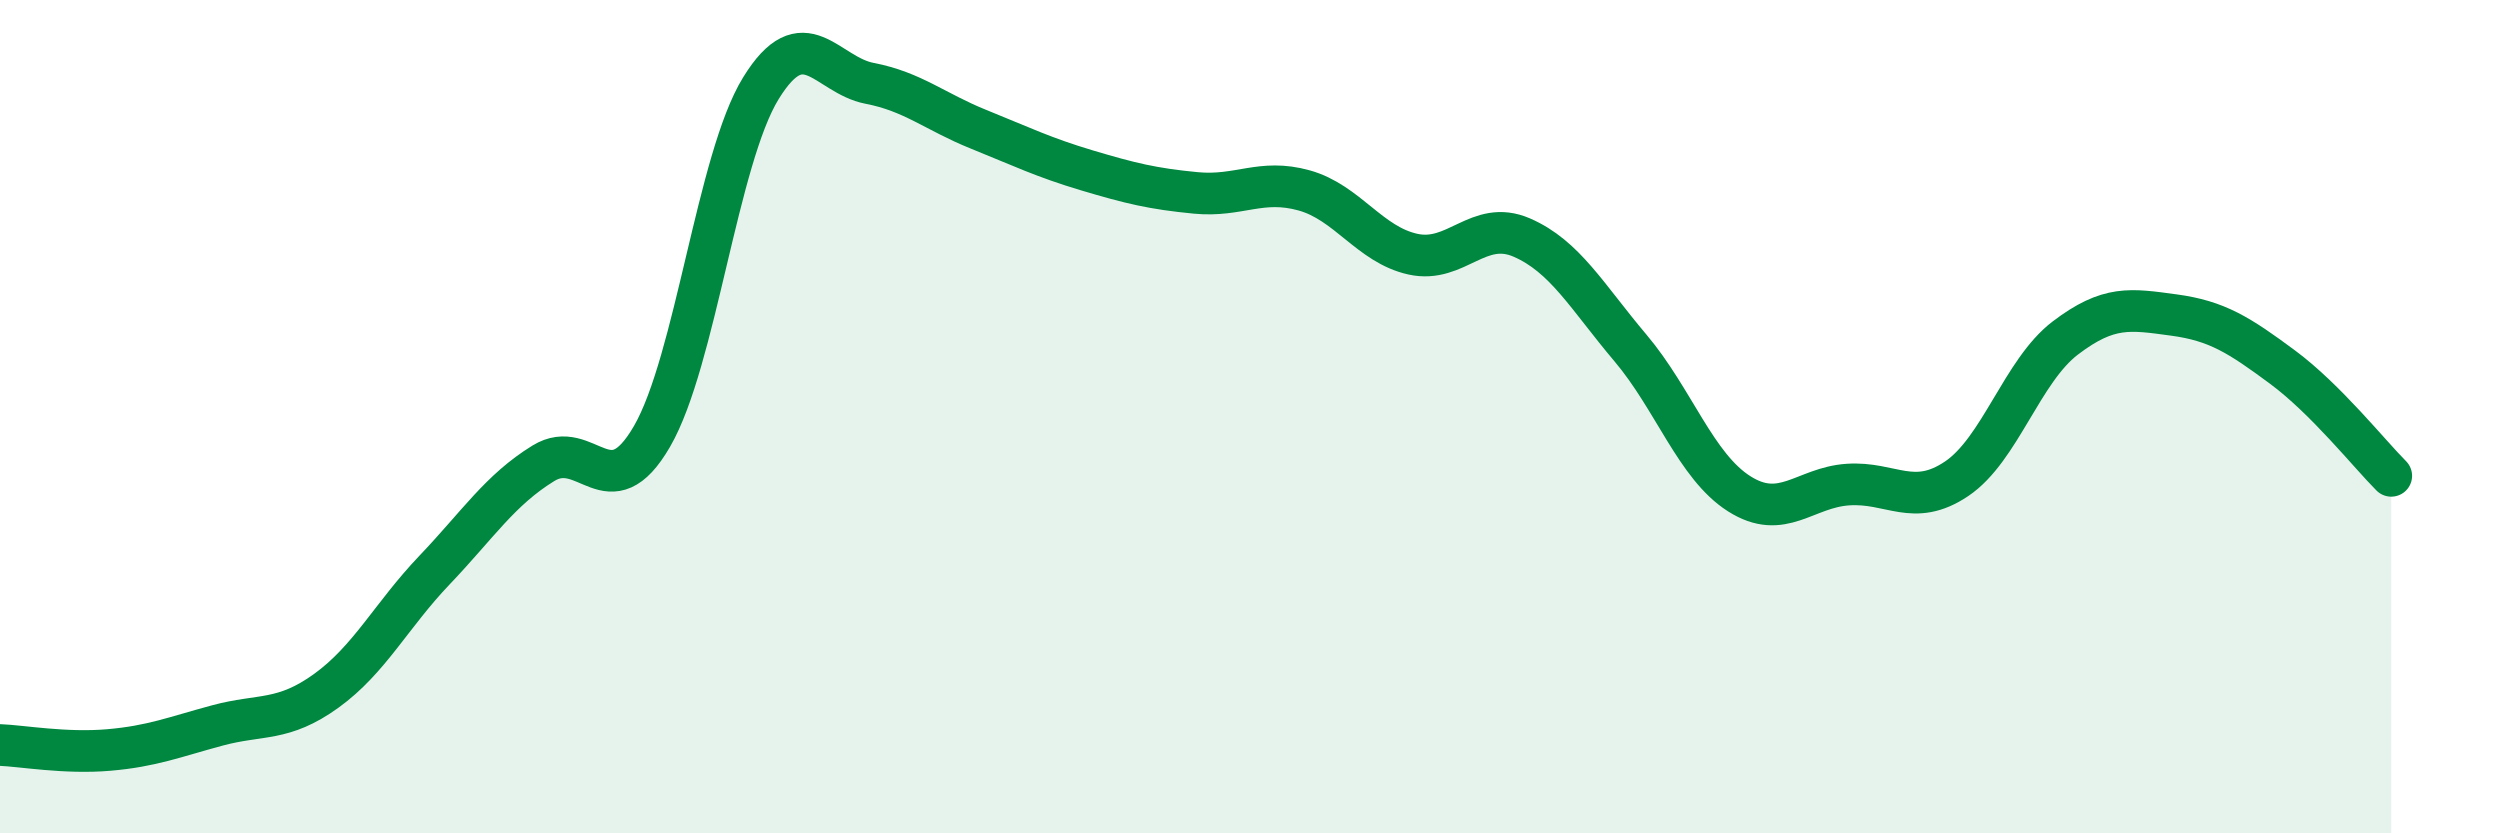 
    <svg width="60" height="20" viewBox="0 0 60 20" xmlns="http://www.w3.org/2000/svg">
      <path
        d="M 0,17.88 C 0.52,17.9 1.57,18.09 2.61,18 C 3.65,17.91 4.18,17.69 5.22,17.41 C 6.26,17.13 6.79,17.33 7.83,16.58 C 8.87,15.83 9.39,14.77 10.43,13.68 C 11.47,12.59 12,11.76 13.04,11.12 C 14.08,10.48 14.61,12.27 15.65,10.47 C 16.69,8.67 17.22,3.81 18.26,2.12 C 19.3,0.43 19.83,1.8 20.87,2 C 21.91,2.2 22.44,2.68 23.48,3.1 C 24.52,3.52 25.05,3.78 26.09,4.09 C 27.13,4.4 27.66,4.53 28.7,4.63 C 29.74,4.73 30.26,4.28 31.3,4.57 C 32.34,4.86 32.87,5.87 33.91,6.1 C 34.95,6.33 35.48,5.25 36.52,5.7 C 37.56,6.15 38.09,7.12 39.13,8.35 C 40.17,9.58 40.7,11.19 41.74,11.85 C 42.78,12.51 43.31,11.7 44.35,11.63 C 45.39,11.56 45.92,12.19 46.96,11.49 C 48,10.79 48.53,8.9 49.57,8.11 C 50.61,7.32 51.13,7.42 52.17,7.56 C 53.21,7.7 53.74,8.04 54.78,8.81 C 55.82,9.58 56.87,10.9 57.39,11.42L57.39 20L0 20Z"
        fill="#008740"
        opacity="0.1"
        stroke-linecap="round"
        stroke-linejoin="round"
      />
      <path
        d="M 0,17.88 C 0.52,17.9 1.57,18.09 2.61,18 C 3.65,17.91 4.18,17.69 5.22,17.41 C 6.26,17.13 6.79,17.33 7.83,16.58 C 8.87,15.83 9.39,14.77 10.43,13.68 C 11.47,12.59 12,11.76 13.04,11.12 C 14.08,10.48 14.61,12.27 15.65,10.47 C 16.69,8.67 17.22,3.81 18.26,2.12 C 19.3,0.43 19.83,1.8 20.87,2 C 21.91,2.2 22.44,2.68 23.48,3.1 C 24.52,3.52 25.05,3.78 26.09,4.09 C 27.13,4.4 27.66,4.53 28.7,4.63 C 29.74,4.73 30.26,4.28 31.3,4.57 C 32.34,4.86 32.87,5.87 33.91,6.1 C 34.95,6.33 35.48,5.25 36.52,5.7 C 37.56,6.15 38.09,7.12 39.13,8.35 C 40.17,9.58 40.7,11.19 41.74,11.85 C 42.78,12.51 43.31,11.7 44.35,11.63 C 45.39,11.56 45.92,12.19 46.96,11.49 C 48,10.79 48.53,8.9 49.57,8.11 C 50.61,7.32 51.13,7.42 52.17,7.56 C 53.21,7.7 53.74,8.04 54.78,8.81 C 55.82,9.58 56.87,10.9 57.39,11.42"
        stroke="#008740"
        stroke-width="1"
        fill="none"
        stroke-linecap="round"
        stroke-linejoin="round"
      />
    </svg>
  
